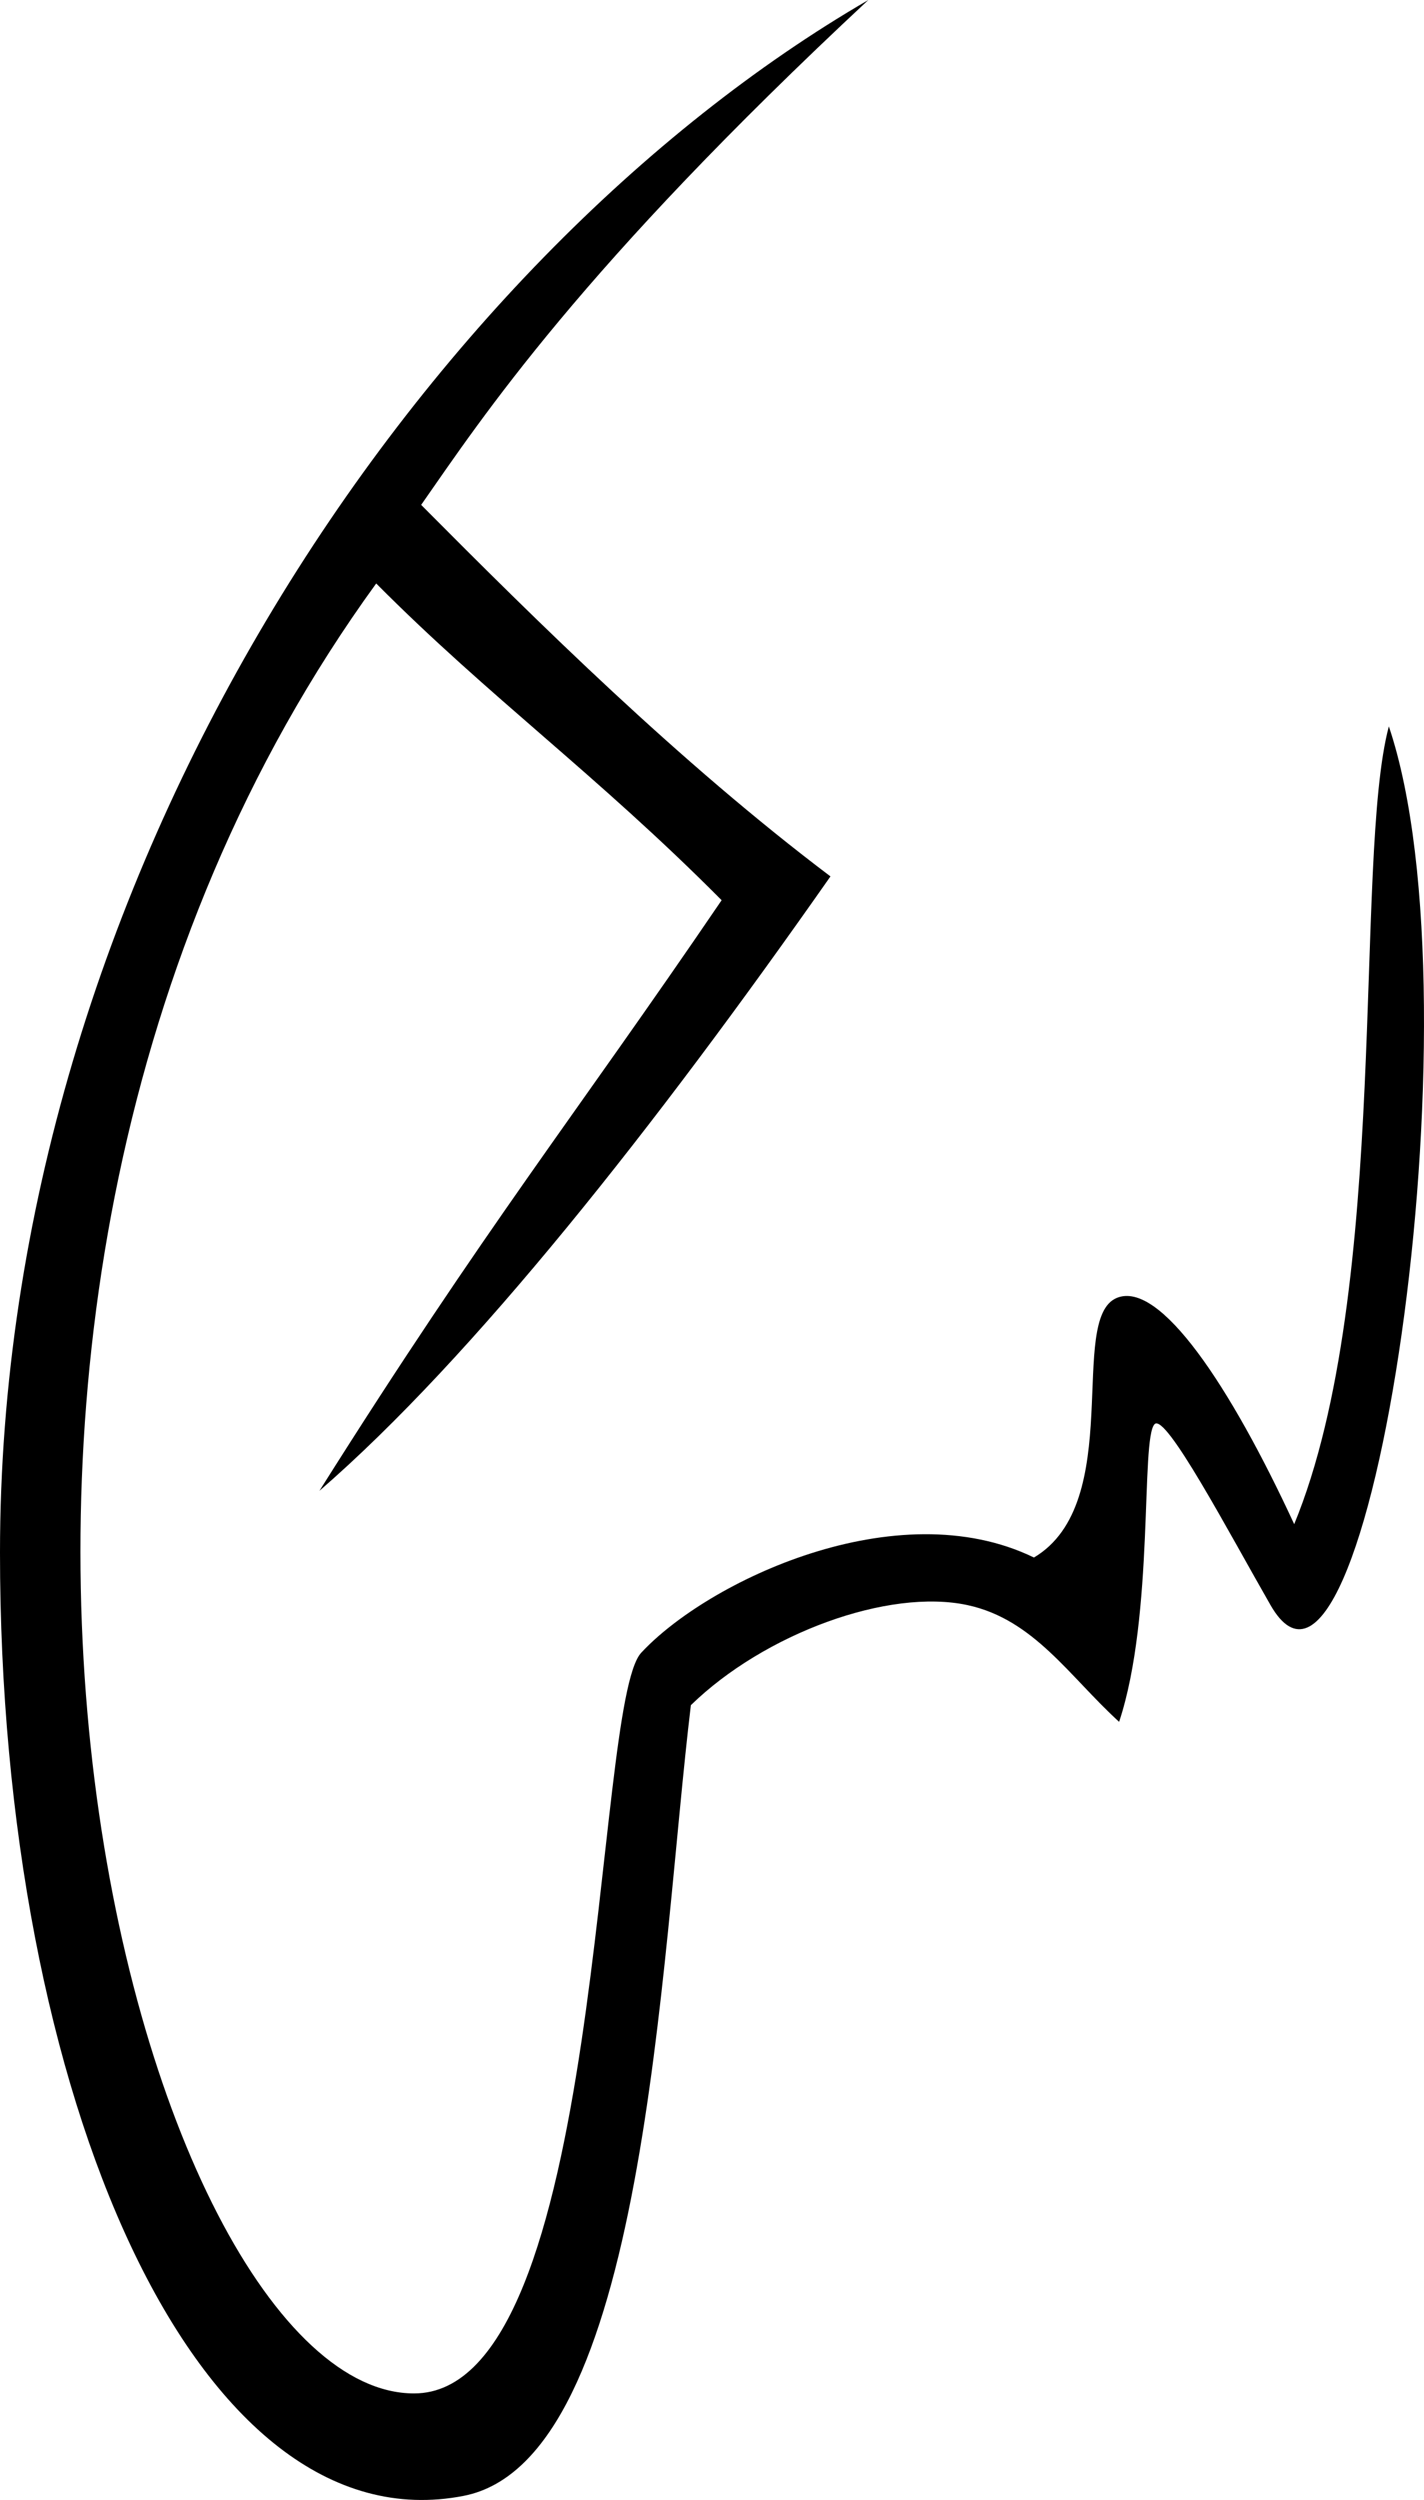 <svg width="114" height="200" viewBox="0 0 114 200" fill="none" xmlns="http://www.w3.org/2000/svg">
<path d="M1.0201e-08 124.222C0.001 70.113 33.716 20.767 69.515 0C46.407 21.529 38.641 33.342 33.716 40.391C42.997 49.727 54.362 60.968 66.484 70.113C52.467 90.118 37.882 108.599 25.571 119.268C39.019 97.929 45.838 89.546 57.771 72.018C47.732 61.92 39.208 55.823 30.117 46.678C-12.502 105.36 11.175 191.476 33.147 191.476C48.49 191.476 47.441 136.415 51.331 132.224C56.634 126.508 71.788 119.268 82.774 124.603C90.161 120.221 85.425 105.483 89.403 103.835C92.852 102.407 98.495 110.885 103.609 121.935C111.376 103.073 108.345 68.779 111.186 58.11C118.762 80.592 109.481 141.94 101.715 128.413C98.402 122.643 93.332 113.03 92.434 113.933C91.297 115.076 92.434 129.175 89.593 137.749C85.615 134.129 82.774 129.562 77.47 128.413C71.119 127.037 61.18 130.699 55.309 136.415C52.846 156.801 51.71 196.813 37.125 199.669C15.721 203.861 -0 167.661 1.0201e-08 124.222Z" fill="black"/>
</svg>
